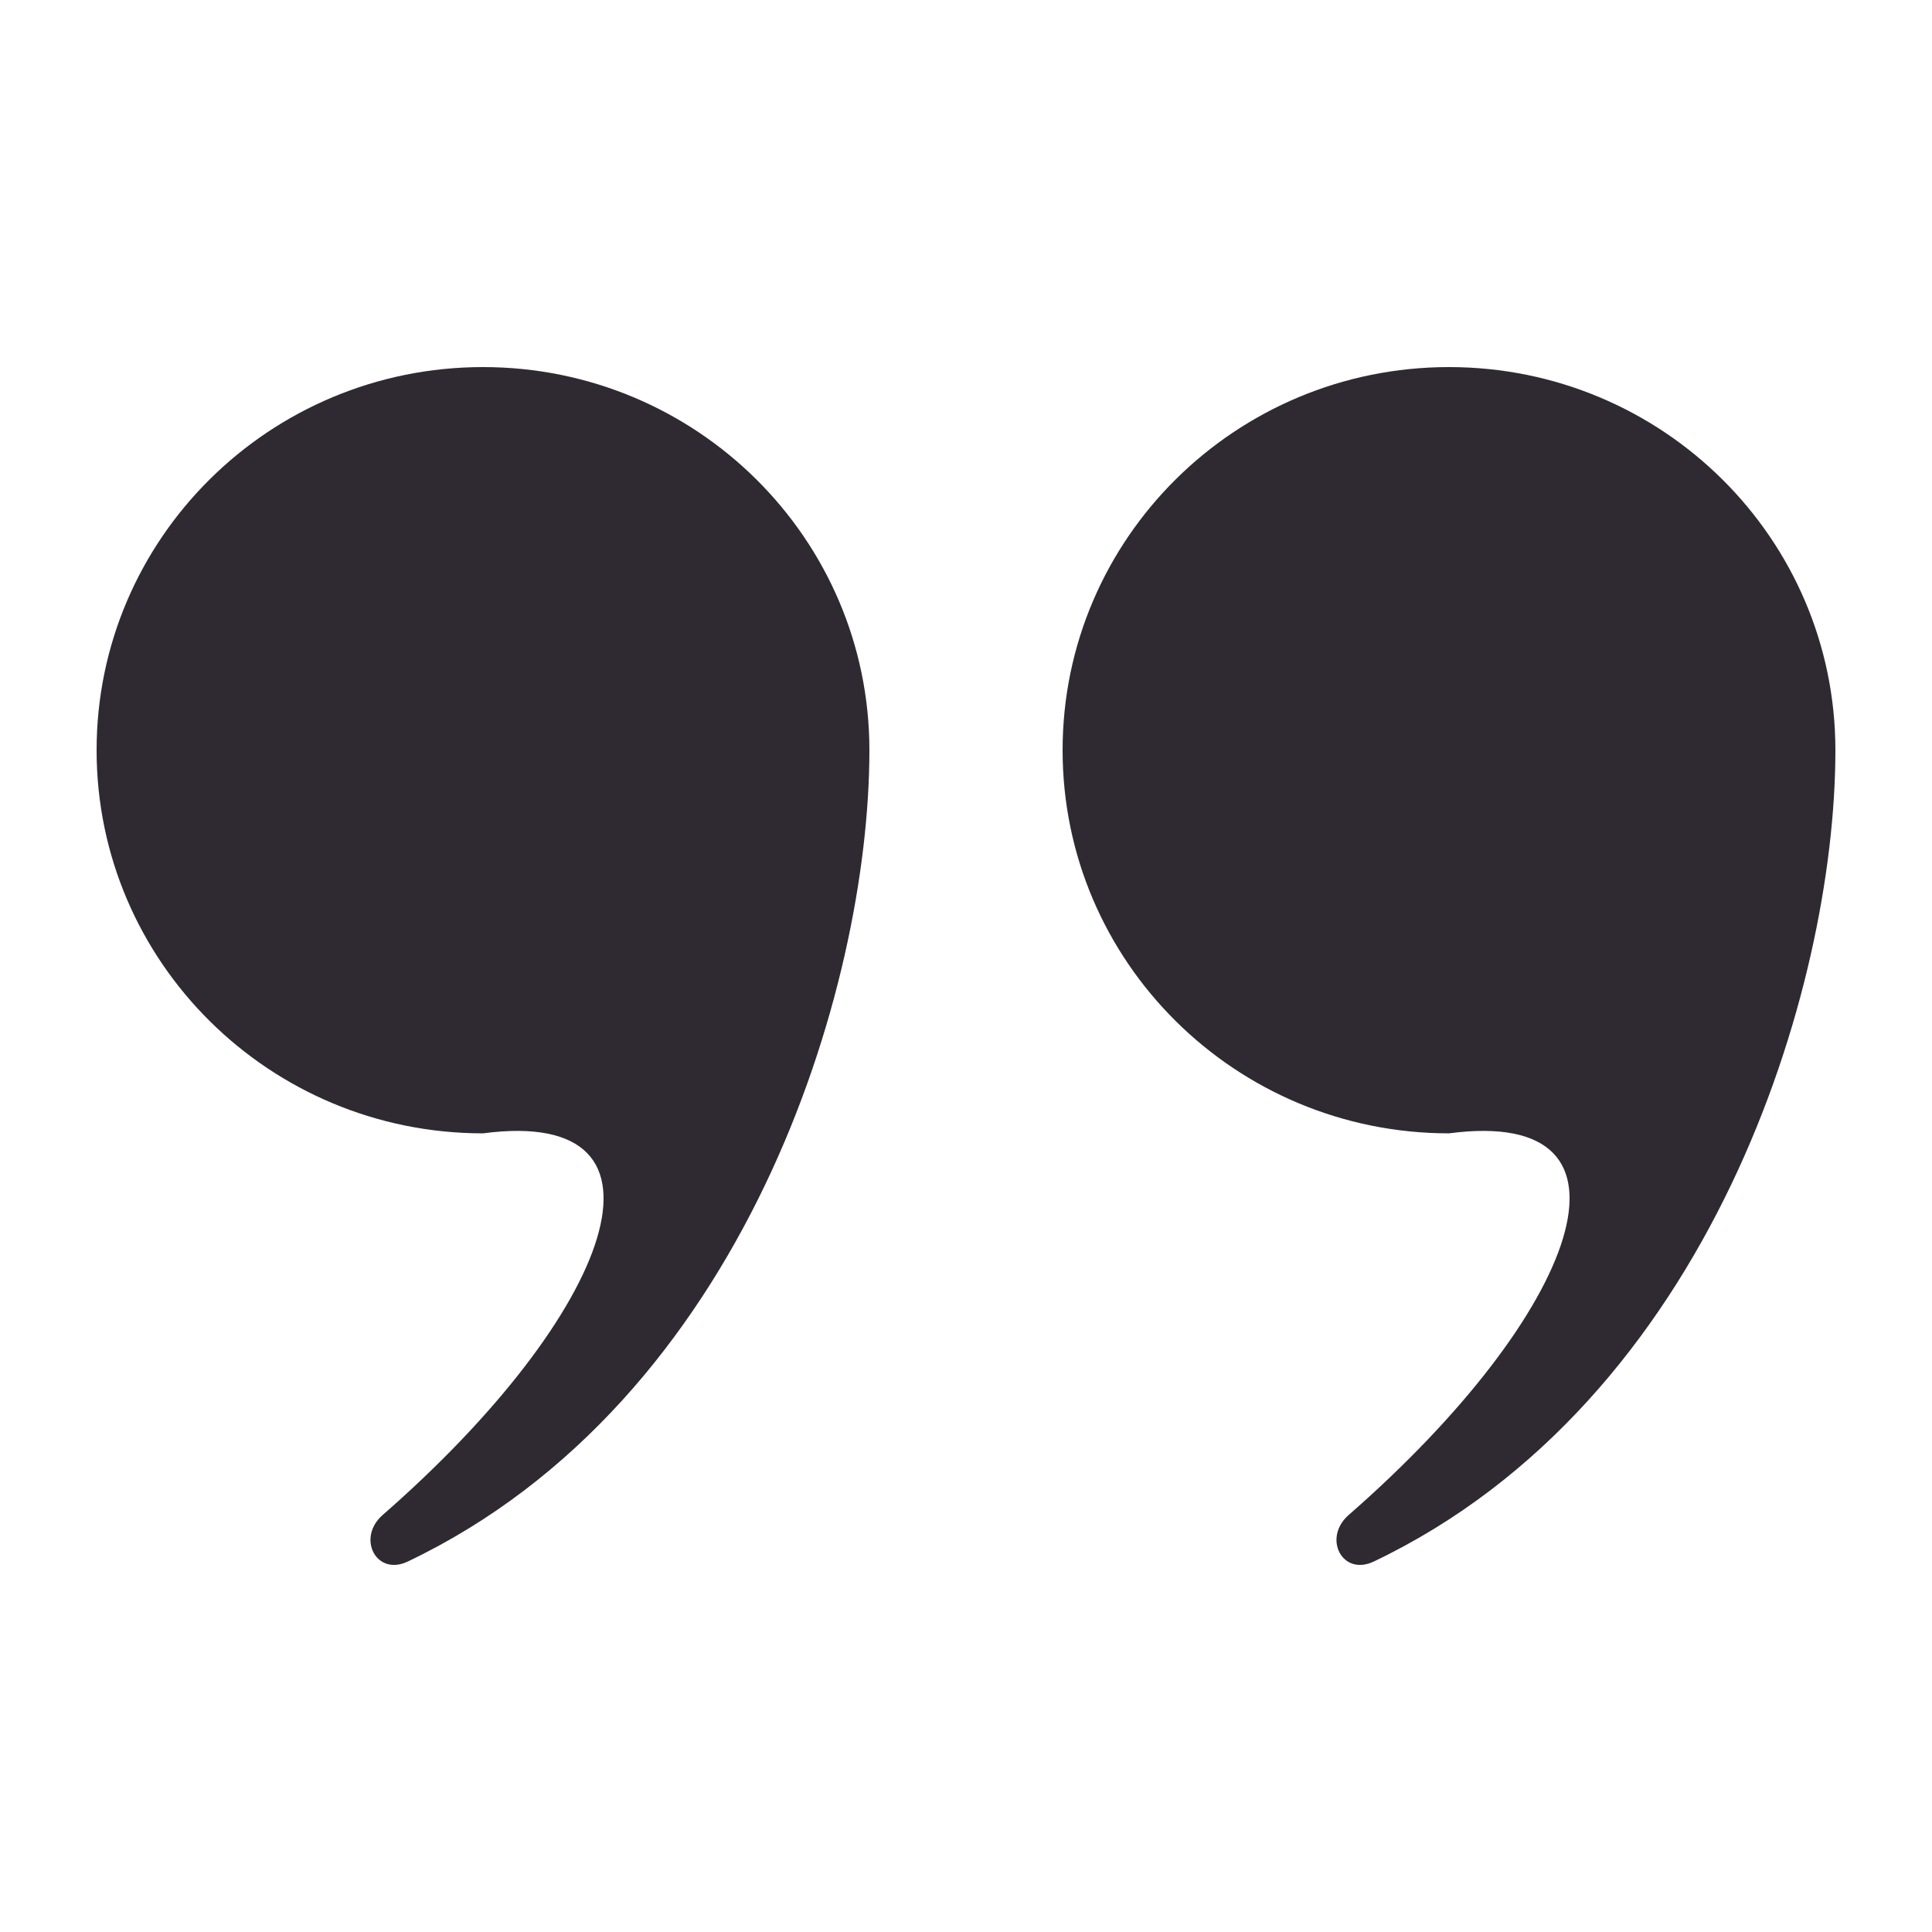 <svg xmlns="http://www.w3.org/2000/svg" viewBox="0 0 100 100" fill="none" x="0px" y="0px"><path d="M95 38.831C95 51.19 88.549 72.503 71.108 80.824C69.471 81.605 68.446 79.604 69.809 78.413C81.718 68.015 85.737 57.243 75 58.662C63.954 58.662 55 49.783 55 38.831C55 27.879 63.954 19 75 19C86.046 19 95 27.879 95 38.831Z" fill="#2f2a32"/><path d="M45 38.831C45 51.19 38.549 72.503 21.108 80.824C19.471 81.605 18.446 79.604 19.809 78.413C31.718 68.015 35.736 57.243 25 58.662C13.954 58.662 5 49.783 5 38.831C5 27.879 13.954 19 25 19C36.046 19 45 27.879 45 38.831Z" fill="#2f2a32"/></svg>